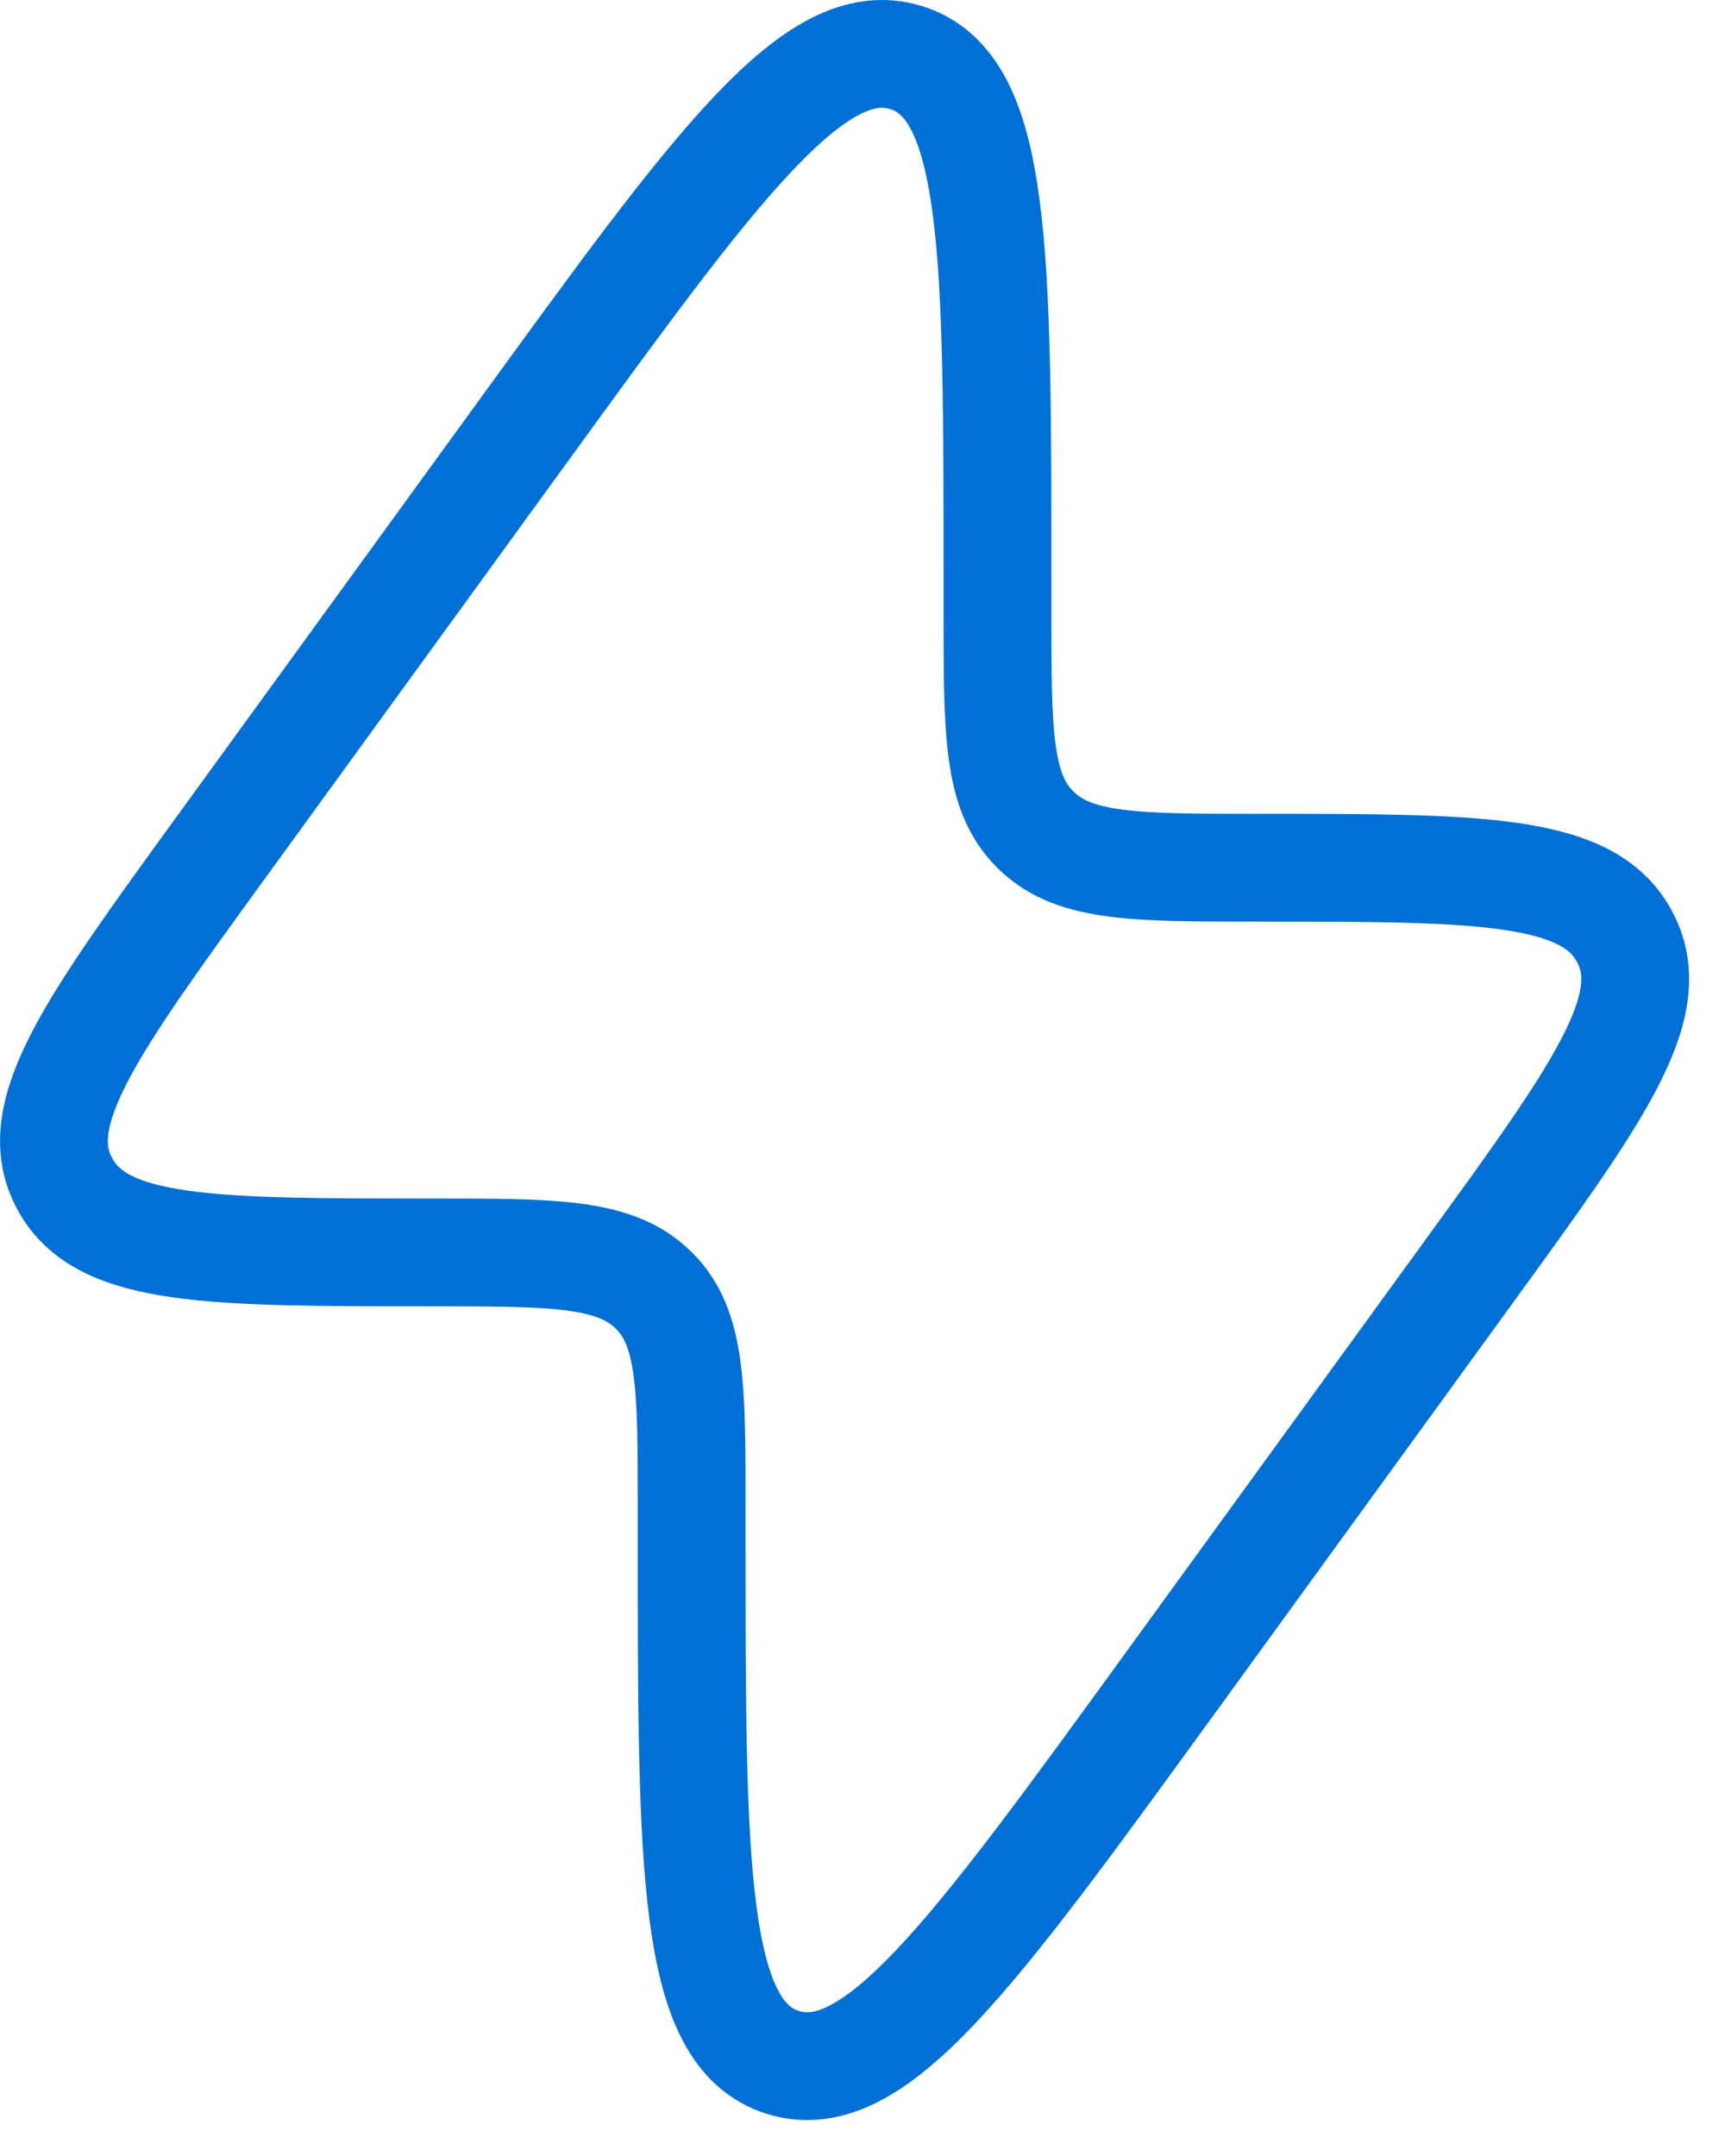 <svg xmlns="http://www.w3.org/2000/svg" width="24" height="30" viewBox="0 0 24 30" fill="none"><path d="M3.046 11.83L7.257 6.03C9.978 2.281 11.339 0.406 12.609 0.802C13.878 1.198 13.878 3.498 13.878 8.096V8.53C13.878 10.188 13.878 11.018 14.399 11.538L14.427 11.565C14.958 12.074 15.806 12.074 17.501 12.074C20.552 12.074 22.078 12.074 22.593 13.016C22.602 13.032 22.61 13.047 22.618 13.063C23.105 14.02 22.222 15.237 20.455 17.67L16.245 23.47C13.523 27.22 12.162 29.094 10.893 28.698C9.623 28.302 9.623 26.003 9.623 21.404L9.623 20.971C9.623 19.312 9.623 18.483 9.103 17.963L9.075 17.936C8.543 17.427 7.696 17.427 6 17.427C2.949 17.427 1.424 17.427 0.908 16.484C0.9 16.469 0.891 16.453 0.883 16.437C0.397 15.48 1.28 14.264 3.046 11.83Z" stroke="#0170D6" stroke-width="1.5"></path></svg>